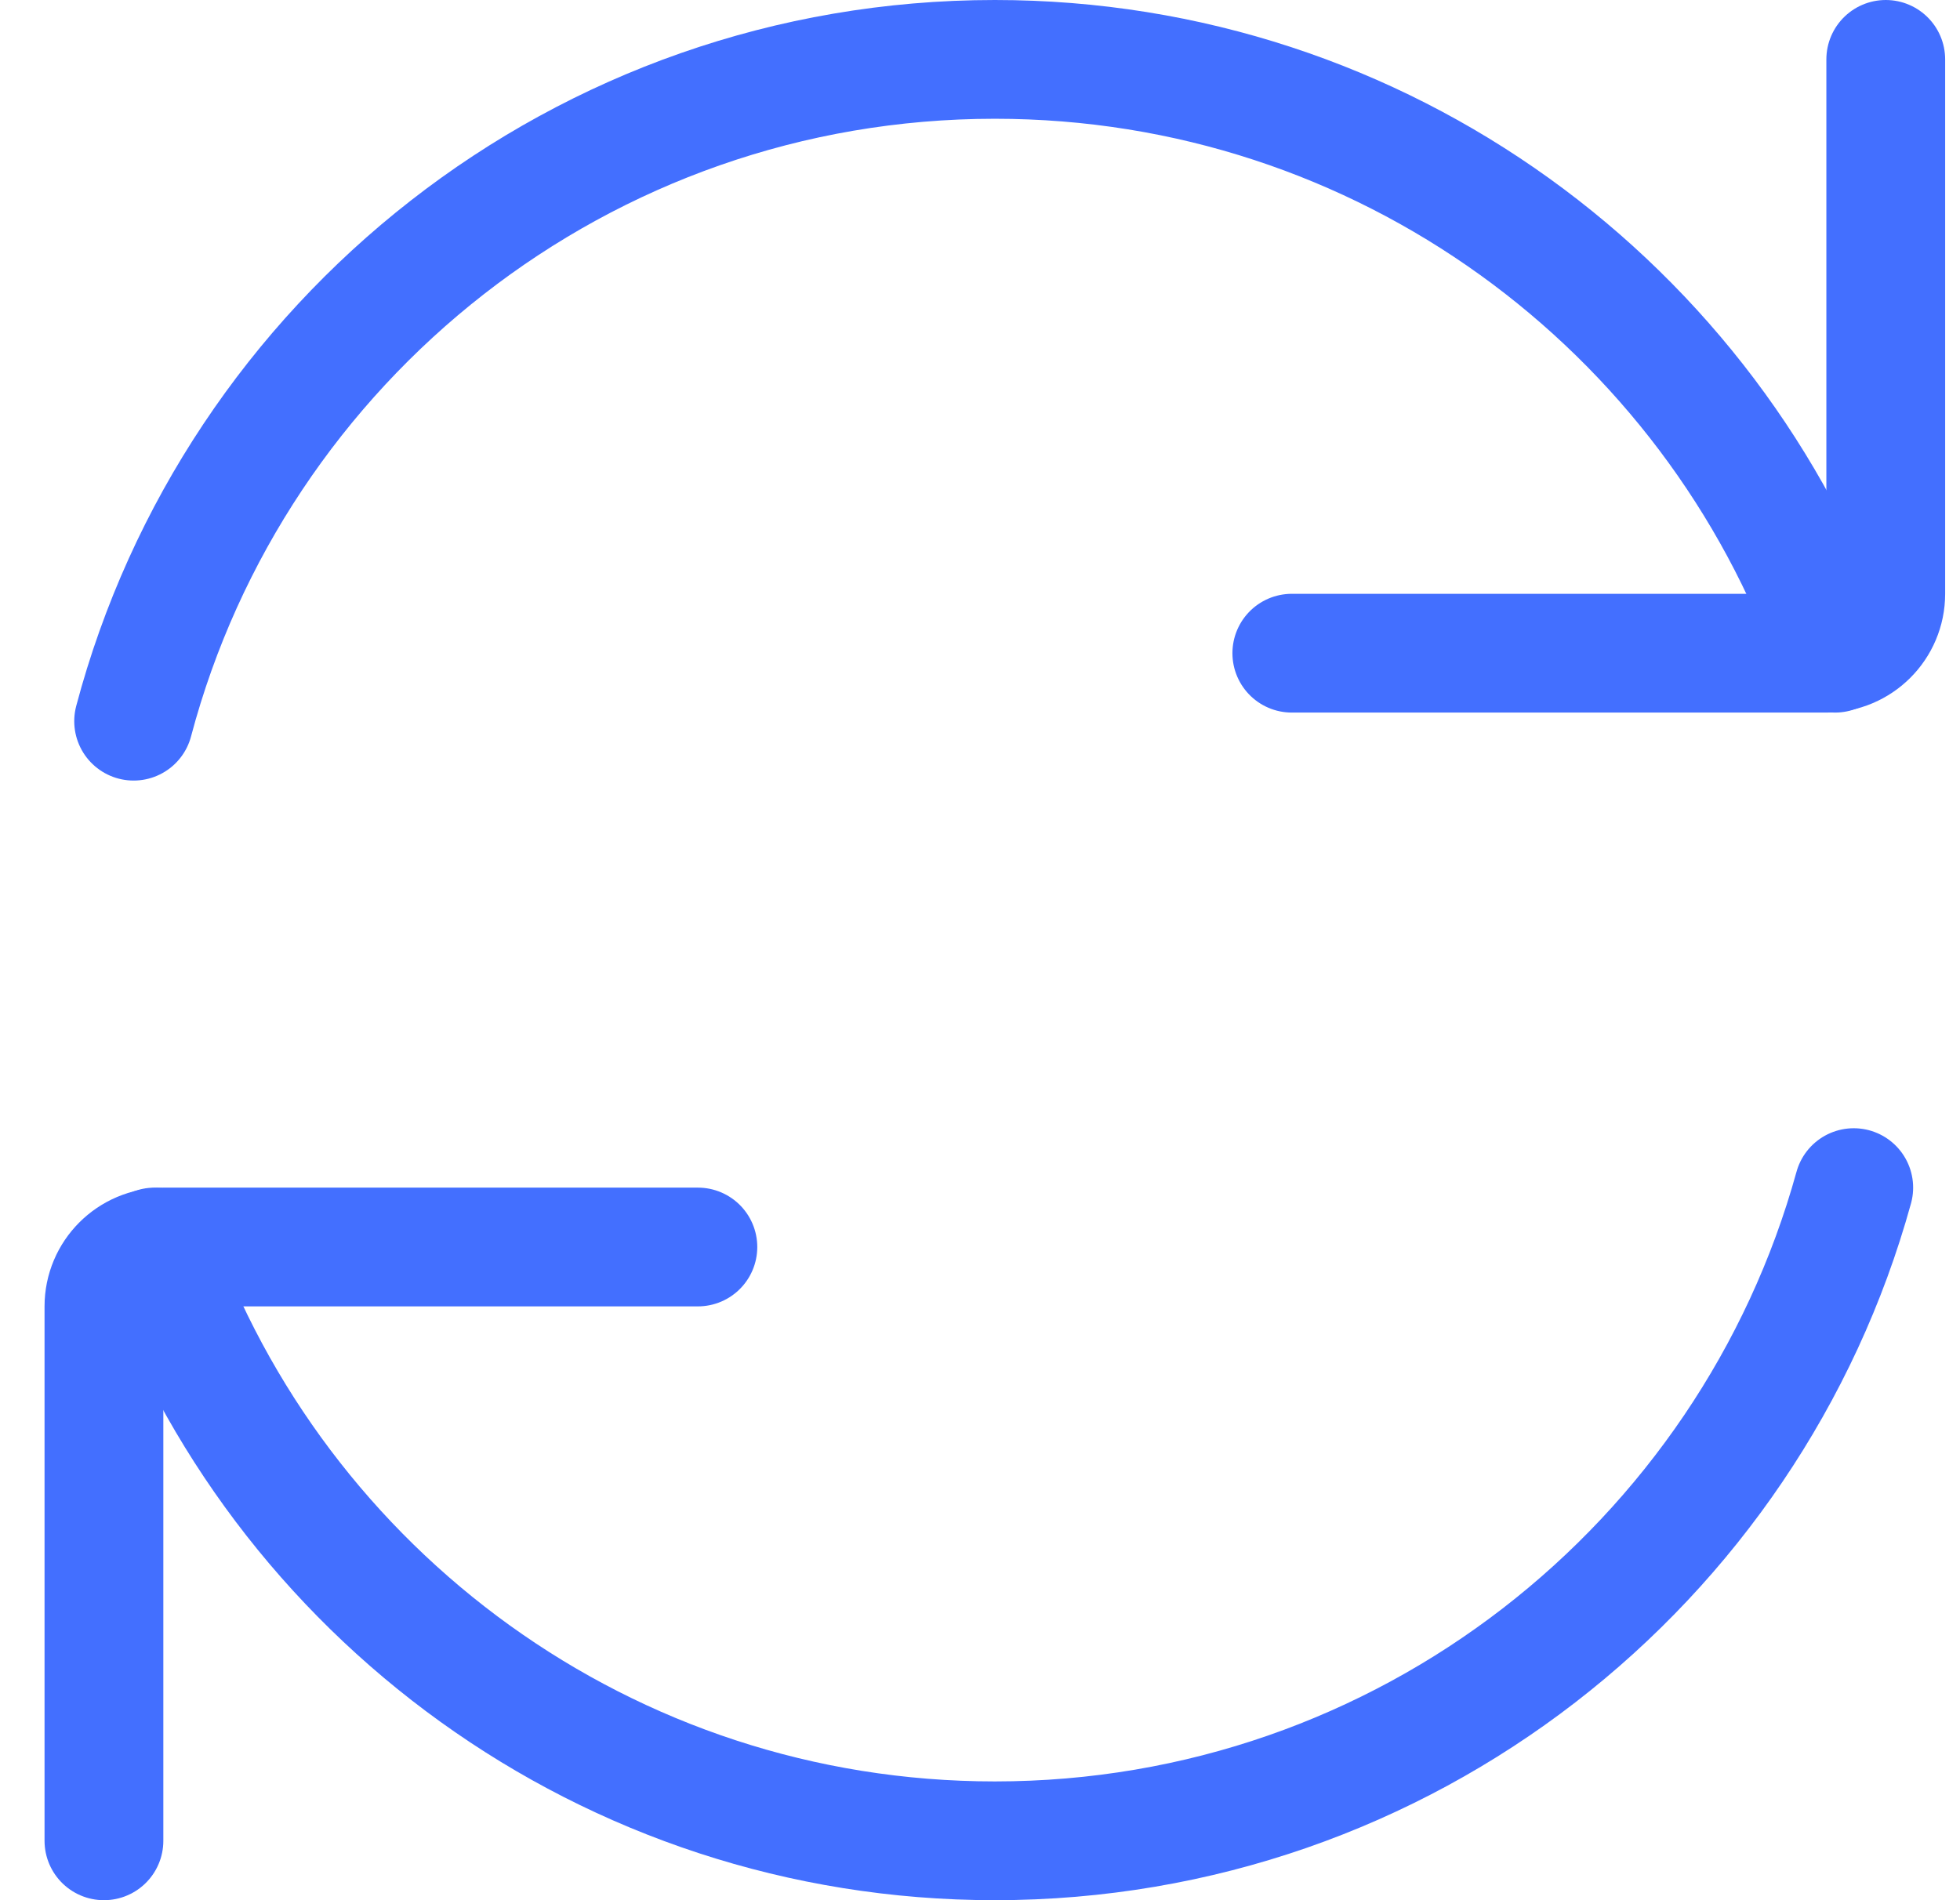 <svg width="33" height="32" viewBox="0 0 33 32" fill="none" xmlns="http://www.w3.org/2000/svg">
<path d="M30.896 11C28.837 5.174 23.281 1 16.75 1C9.798 1 3.951 5.729 2.25 12.145M2.604 21C4.663 26.826 10.219 31 16.75 31C23.649 31 29.46 26.342 31.211 20" stroke="#436FFF" stroke-width="2" stroke-linecap="round"/>
<path d="M31.75 1V10C31.75 10.552 31.302 11 30.75 11H21.75" stroke="#436FFF" stroke-width="2" stroke-linecap="round" stroke-linejoin="round"/>
<path d="M1.75 31V22C1.75 21.448 2.198 21 2.75 21H11.75" stroke="#436FFF" stroke-width="2" stroke-linecap="round" stroke-linejoin="round"/>
</svg>
